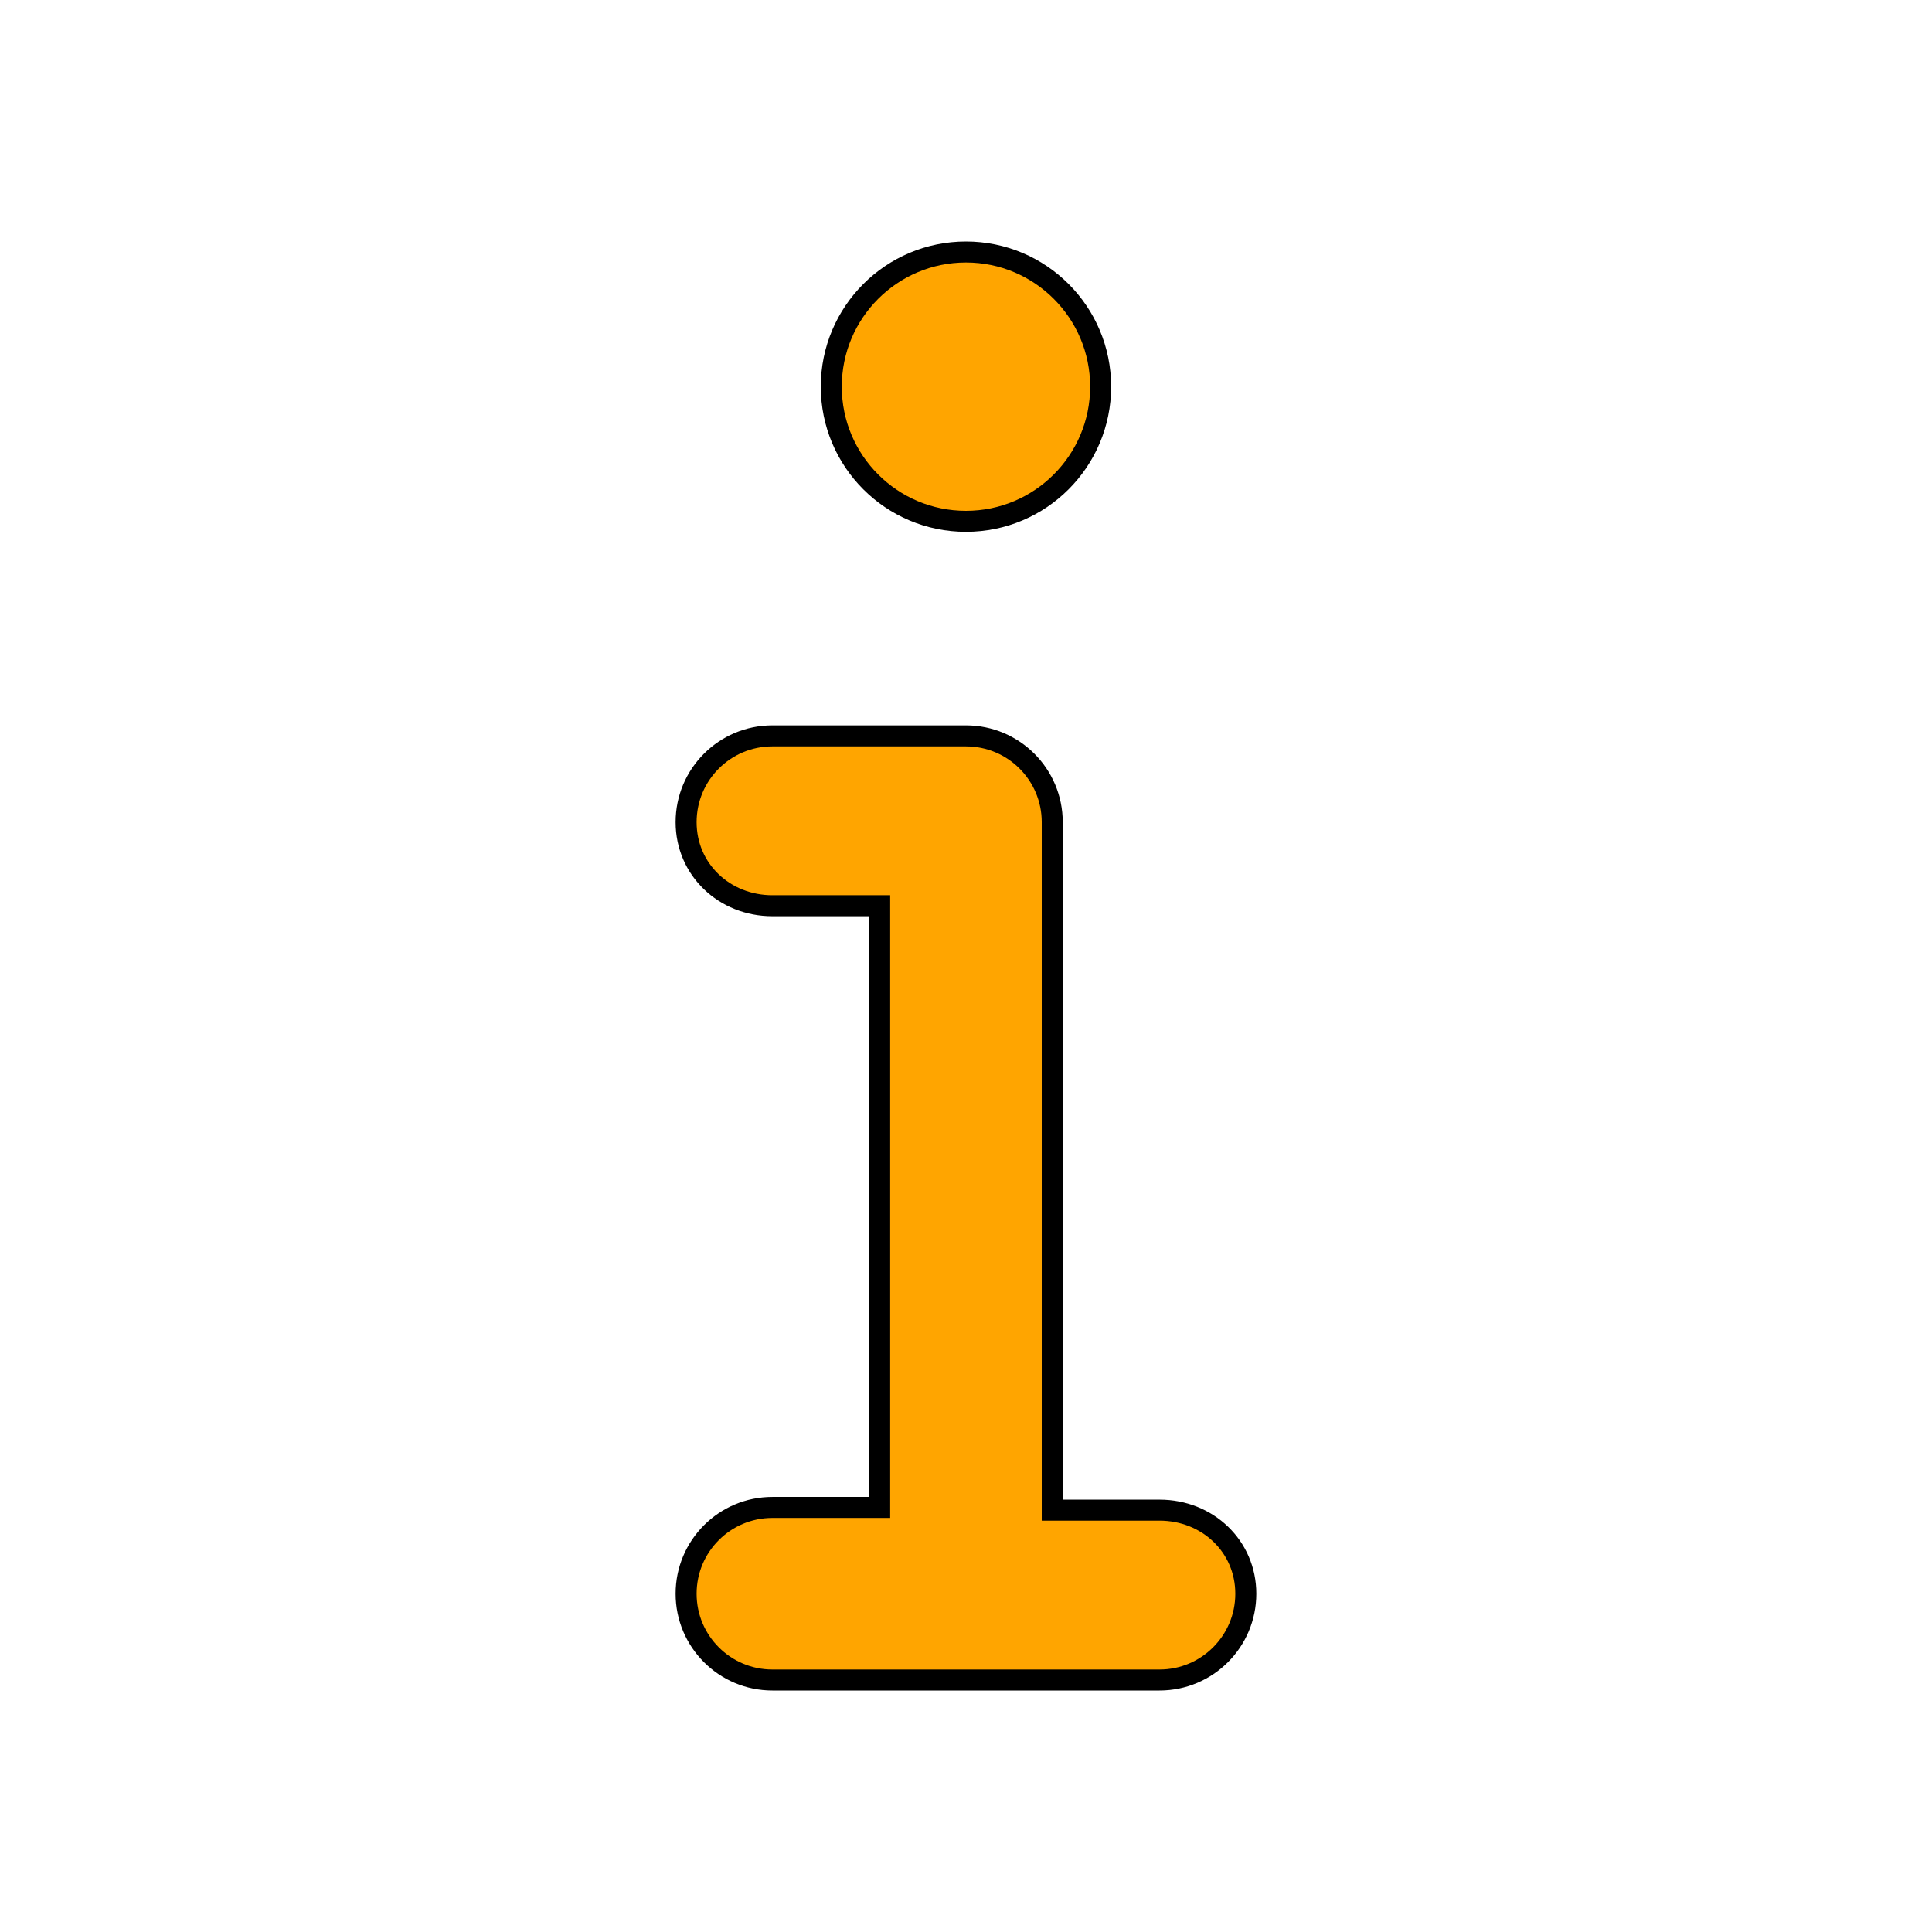 <svg width="276" height="276" viewBox="0 0 276 276" fill="none" xmlns="http://www.w3.org/2000/svg">
<path d="M150.32 214.236V215.736H151.82H165.647C172.522 215.736 177.973 220.914 177.973 227.674C177.973 234.488 172.454 240 165.647 240H110.342C103.535 240 98.016 234.488 98.016 227.674C98.016 220.86 103.535 215.348 110.342 215.348H124.168H125.668V213.848V130.89V129.39H124.168H110.342C103.478 129.39 98.016 124.212 98.016 117.453C98.016 110.639 103.535 105.127 110.342 105.127H137.994C144.801 105.127 150.32 110.639 150.32 117.453V214.236ZM157.234 55.235C157.234 65.861 148.62 74.474 137.994 74.474C127.368 74.474 118.755 65.865 118.755 55.239C118.755 44.614 127.373 36 137.994 36C148.616 36 157.234 44.61 157.234 55.235Z" fill="#FFA500" stroke="black" stroke-width="3"/>
</svg>
